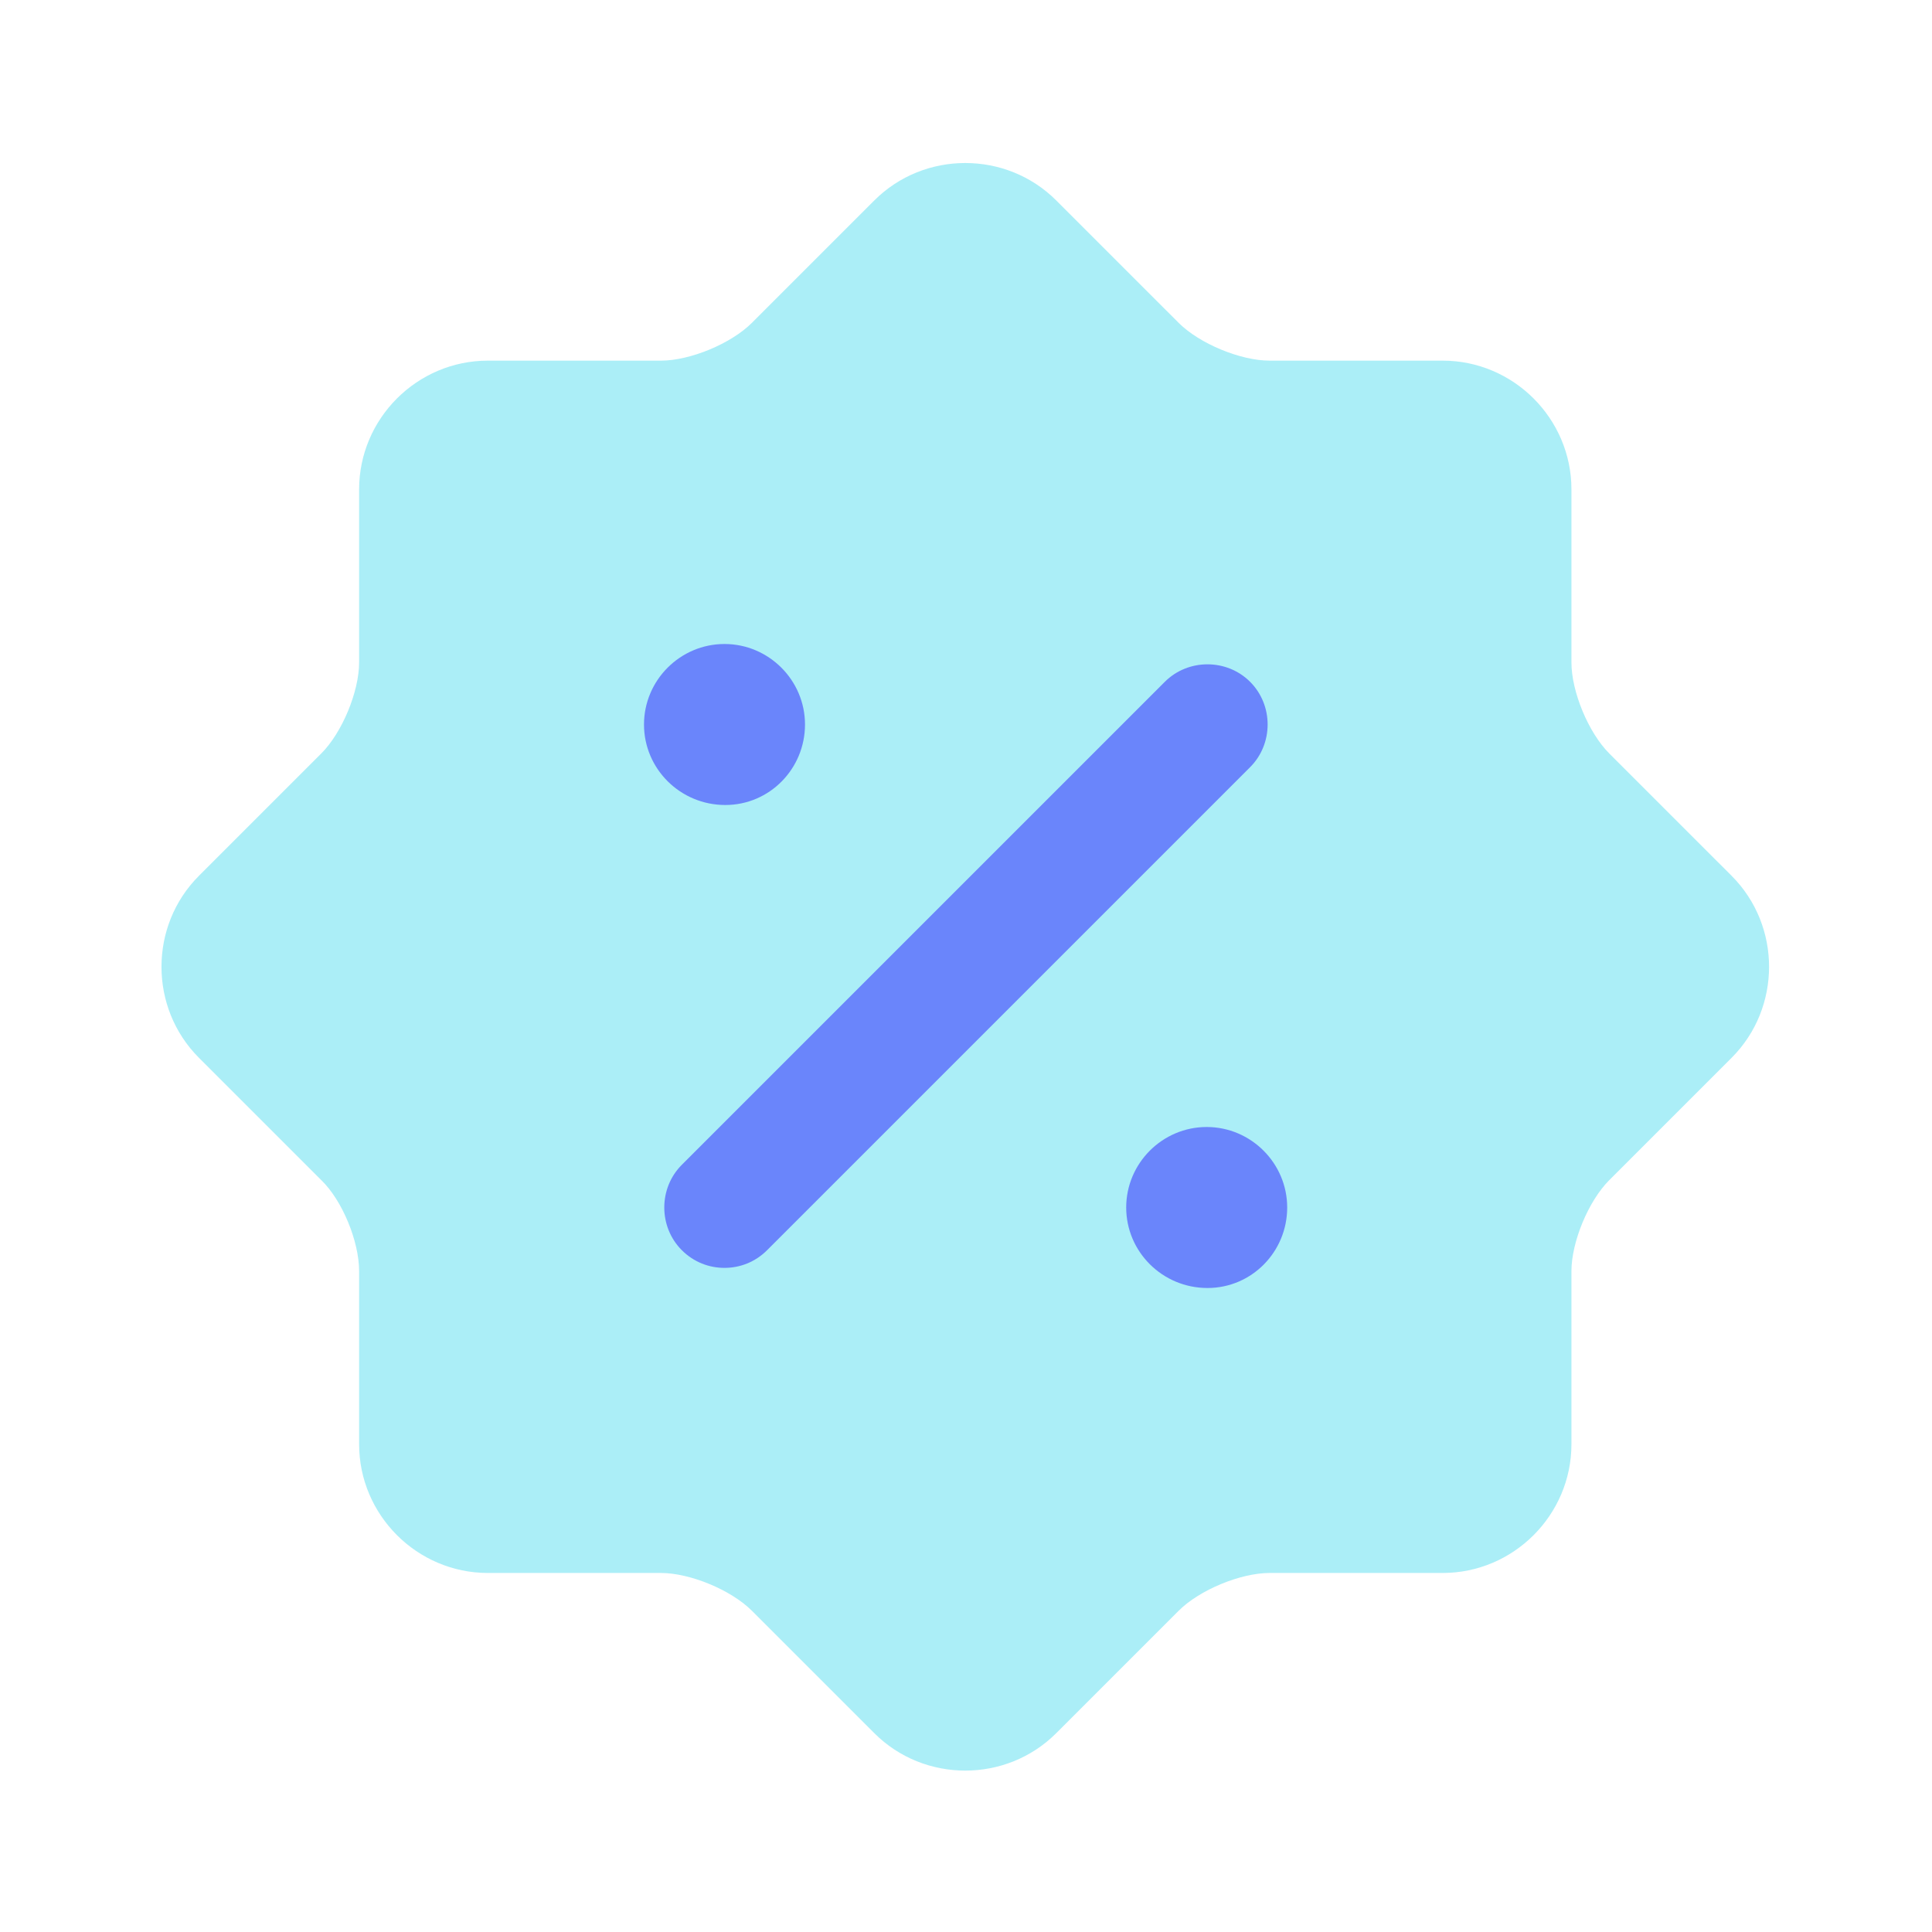 <?xml version="1.0" encoding="UTF-8"?>
<svg width="48px" height="48px" viewBox="0 0 48 48" version="1.1" xmlns="http://www.w3.org/2000/svg" xmlns:xlink="http://www.w3.org/1999/xlink">
    <title>discount-shape</title>
    <g id="Residential" stroke="none" stroke-width="1" fill="none" fill-rule="evenodd">
        <g id="FHD_Residential" transform="translate(-930, -1036)">
            <g id="Group-36" transform="translate(360, 924)">
                <g id="Group-25" transform="translate(411, 80)">
                    <g id="discount-shape" transform="translate(159, 32)">
                        <path d="M48,0 L48,48 L0,48 L0,0 L48,0 Z" id="Vector" opacity="0"></path>
                        <path d="M4.942,26.28 C3.702,25.04 3.702,23 4.942,21.76 L7.982,18.72 C8.502,18.2 8.922,17.18 8.922,16.46 L8.922,12.16 C8.922,10.4 10.362,8.96 12.122,8.96 L16.422,8.96 C17.142,8.96 18.162,8.54 18.682,8.02 L21.722,4.98 C22.962,3.74 25.002,3.74 26.242,4.98 L29.282,8.02 C29.802,8.54 30.822,8.96 31.542,8.96 L35.842,8.96 C37.602,8.96 39.042,10.4 39.042,12.16 L39.042,16.46 C39.042,17.18 39.462,18.2 39.982,18.72 L43.022,21.76 C44.262,23 44.262,25.04 43.022,26.28 L39.982,29.32 C39.462,29.84 39.042,30.86 39.042,31.58 L39.042,35.88 C39.042,37.64 37.602,39.08 35.842,39.08 L31.542,39.08 C30.822,39.08 29.802,39.5 29.282,40.02 L26.242,43.06 C25.002,44.3 22.962,44.3 21.722,43.06 L18.682,40.02 C18.162,39.5 17.142,39.08 16.422,39.08 L12.122,39.08 C10.362,39.08 8.922,37.64 8.922,35.88 L8.922,31.58 C8.922,30.84 8.502,29.82 7.982,29.32 L4.942,26.28 Z" id="Vector" fill="#2ED5EB" fill-rule="nonzero" opacity="0.4"></path>
                        <path d="M27.98,30 C27.98,28.9 28.88,28 29.98,28 C31.08,28 31.98,28.9 31.98,30 C31.98,31.1 31.1,32 30,32 C28.88,32 27.98,31.1 27.98,30 Z" id="Vector" fill="#6A85FB" fill-rule="nonzero"></path>
                        <path d="M16,18 C16,16.9 16.9,16 18,16 C19.1,16 20,16.9 20,18 C20,19.1 19.12,20 18.02,20 C16.9,20 16,19.1 16,18 Z" id="Vector" fill="#6A85FB" fill-rule="nonzero"></path>
                        <path d="M16.939,31.06 C16.359,30.48 16.359,29.52 16.939,28.94 L28.939,16.94 C29.519,16.36 30.479,16.36 31.059,16.94 C31.639,17.52 31.639,18.48 31.059,19.06 L19.059,31.06 C18.759,31.36 18.379,31.5 17.999,31.5 C17.619,31.5 17.239,31.36 16.939,31.06 Z" id="Vector" fill="#6A85FB" fill-rule="nonzero"></path>
                    </g>
                </g>
            </g>
        </g>
    </g>
</svg>